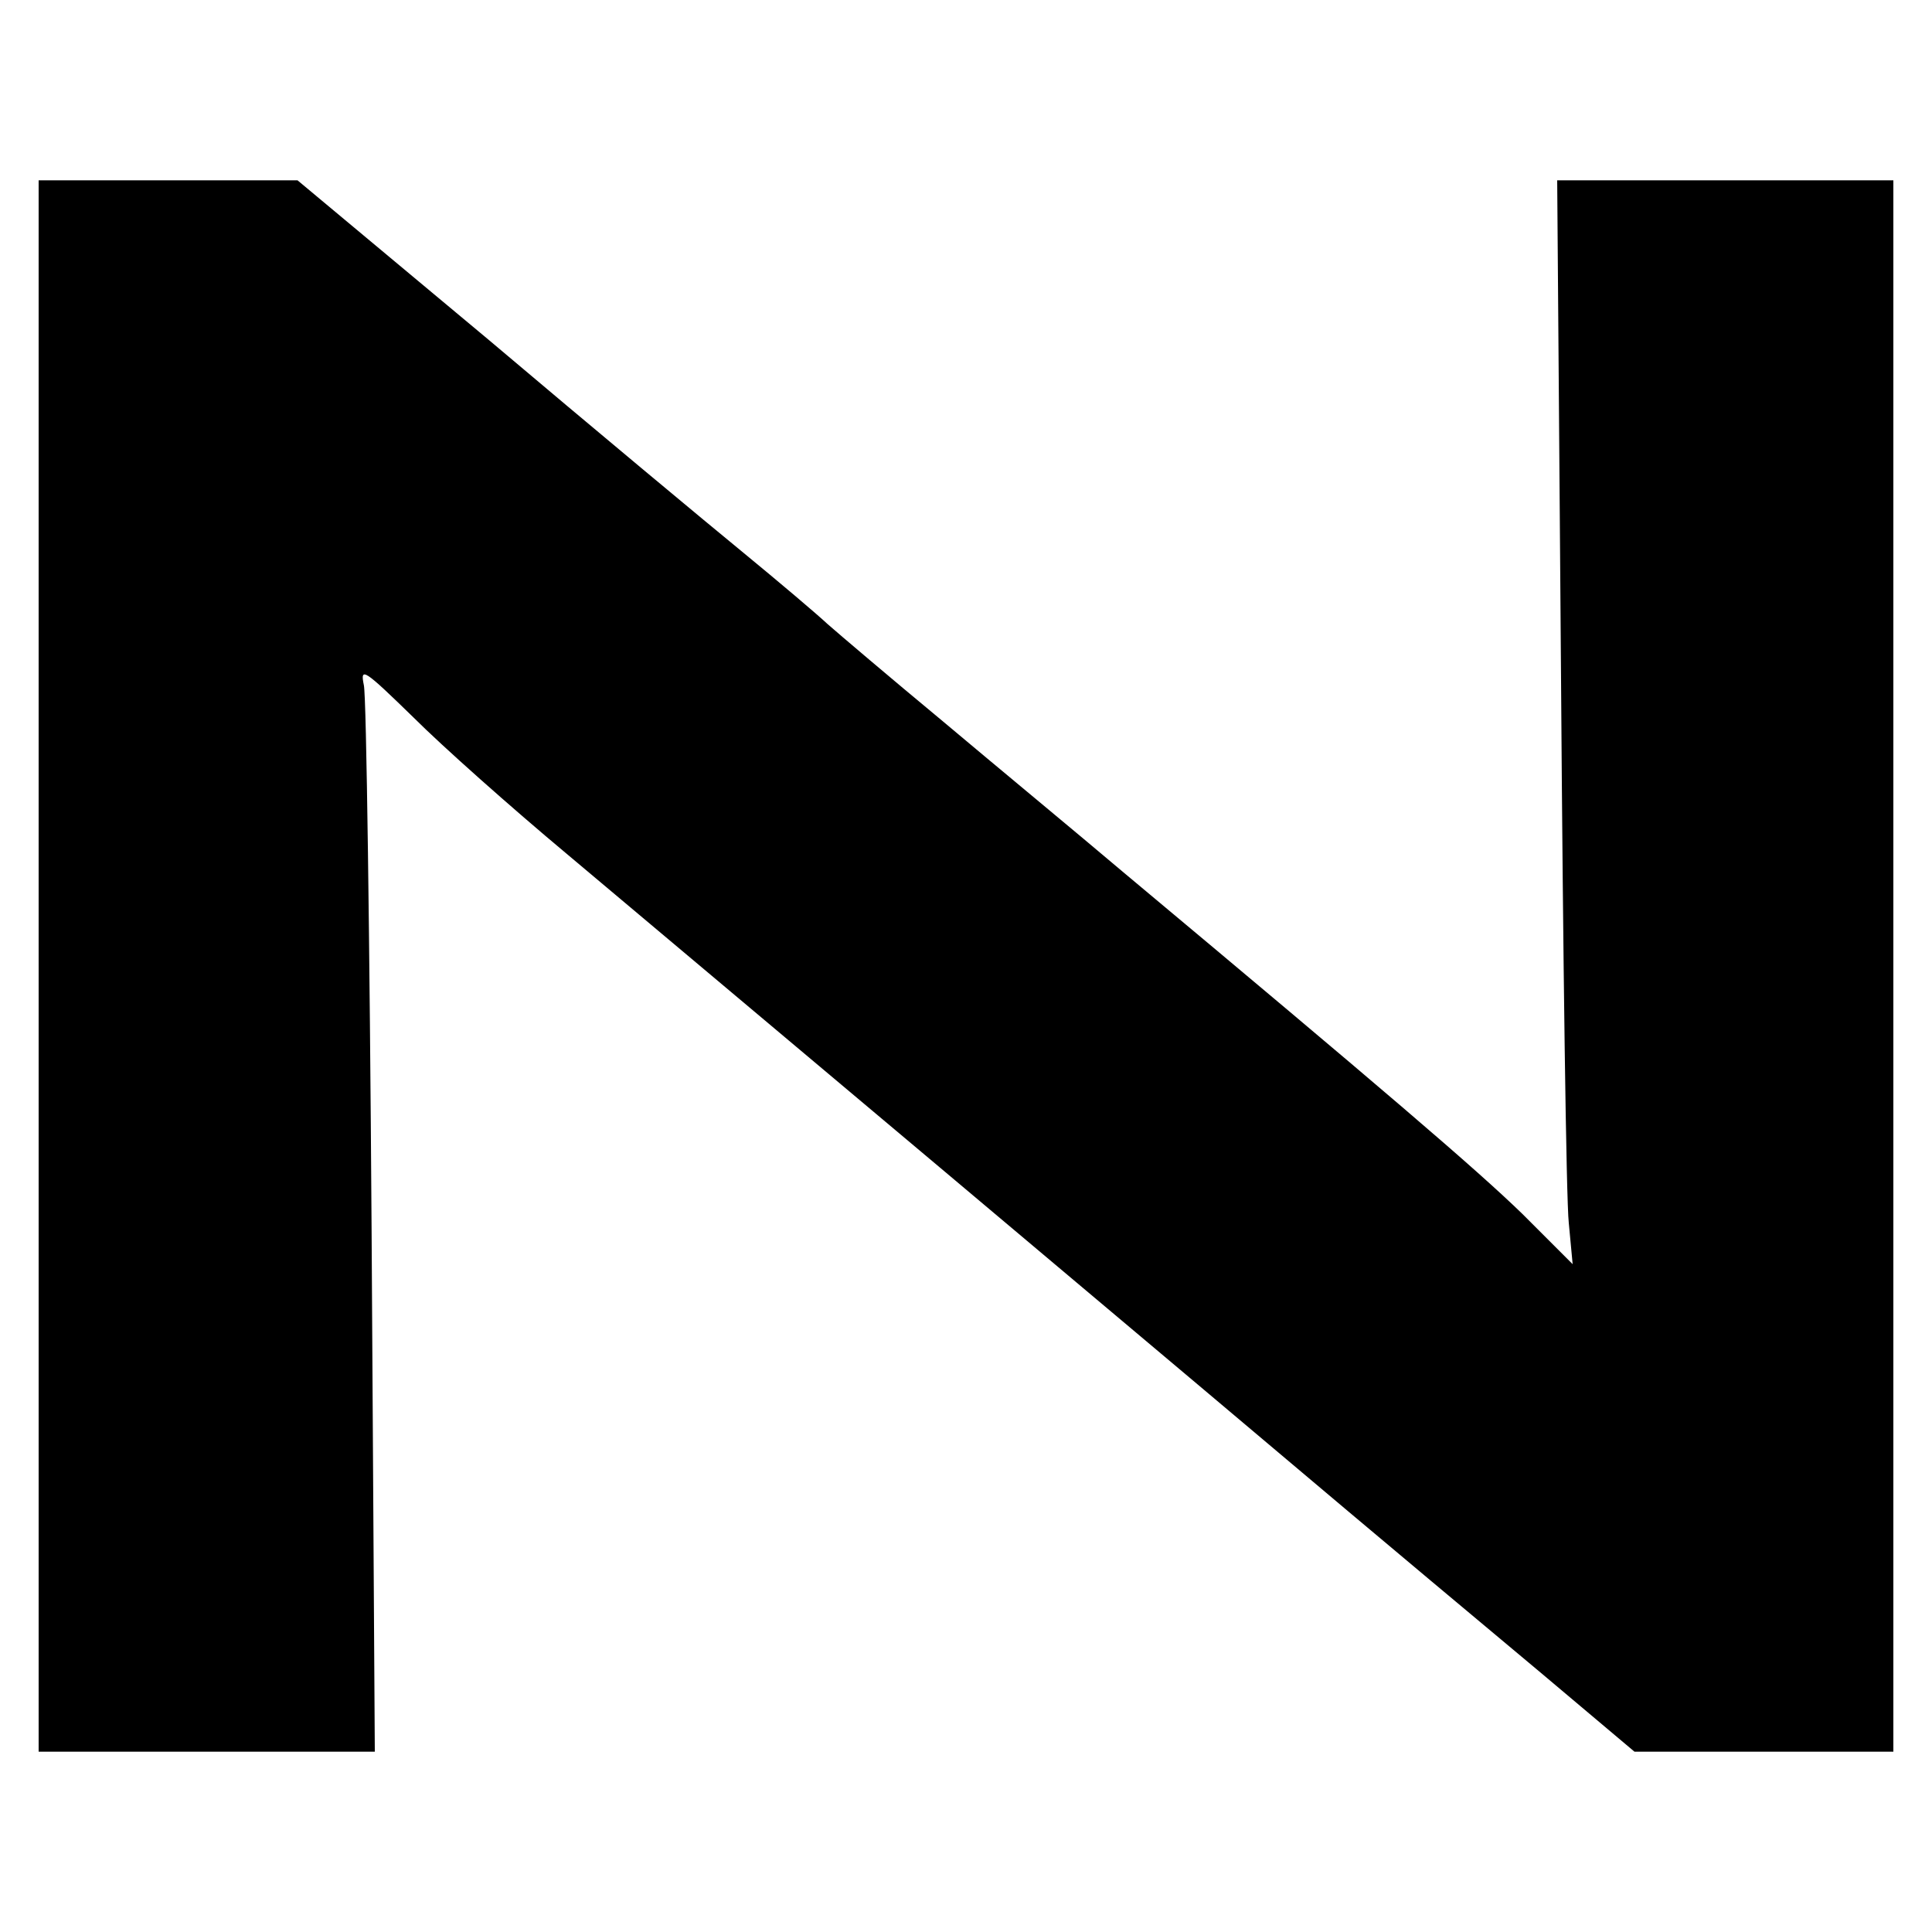 <?xml version="1.0" standalone="no"?>
<!DOCTYPE svg PUBLIC "-//W3C//DTD SVG 20010904//EN"
 "http://www.w3.org/TR/2001/REC-SVG-20010904/DTD/svg10.dtd">
<svg version="1.0" xmlns="http://www.w3.org/2000/svg"
 width="300pt" height="300pt" viewBox="0 0 300 300"
 preserveAspectRatio="xMidYMid meet">
<g transform="translate(0,300) scale(0.1,-0.1)"
fill="#000000" stroke="none">
<path d="M60 1500 l0 -1220 261 0 261 0 -5 812 c-3 447 -8 827 -12 844 -6 29
0 25 77 -50 45 -45 152 -140 237 -211 425 -357 816 -686 981 -825 185 -156
264 -223 532 -447 l146 -123 201 0 201 0 0 1220 0 1220 -261 0 -261 0 6 -777
c3 -428 8 -807 12 -842 l6 -64 -78 78 c-71 69 -217 194 -619 530 -72 61 -199
166 -281 235 -82 68 -162 136 -179 151 -16 15 -75 65 -131 111 -55 45 -234
194 -396 331 l-296 247 -201 0 -201 0 0 -1220z"/>
</g>
</svg>

